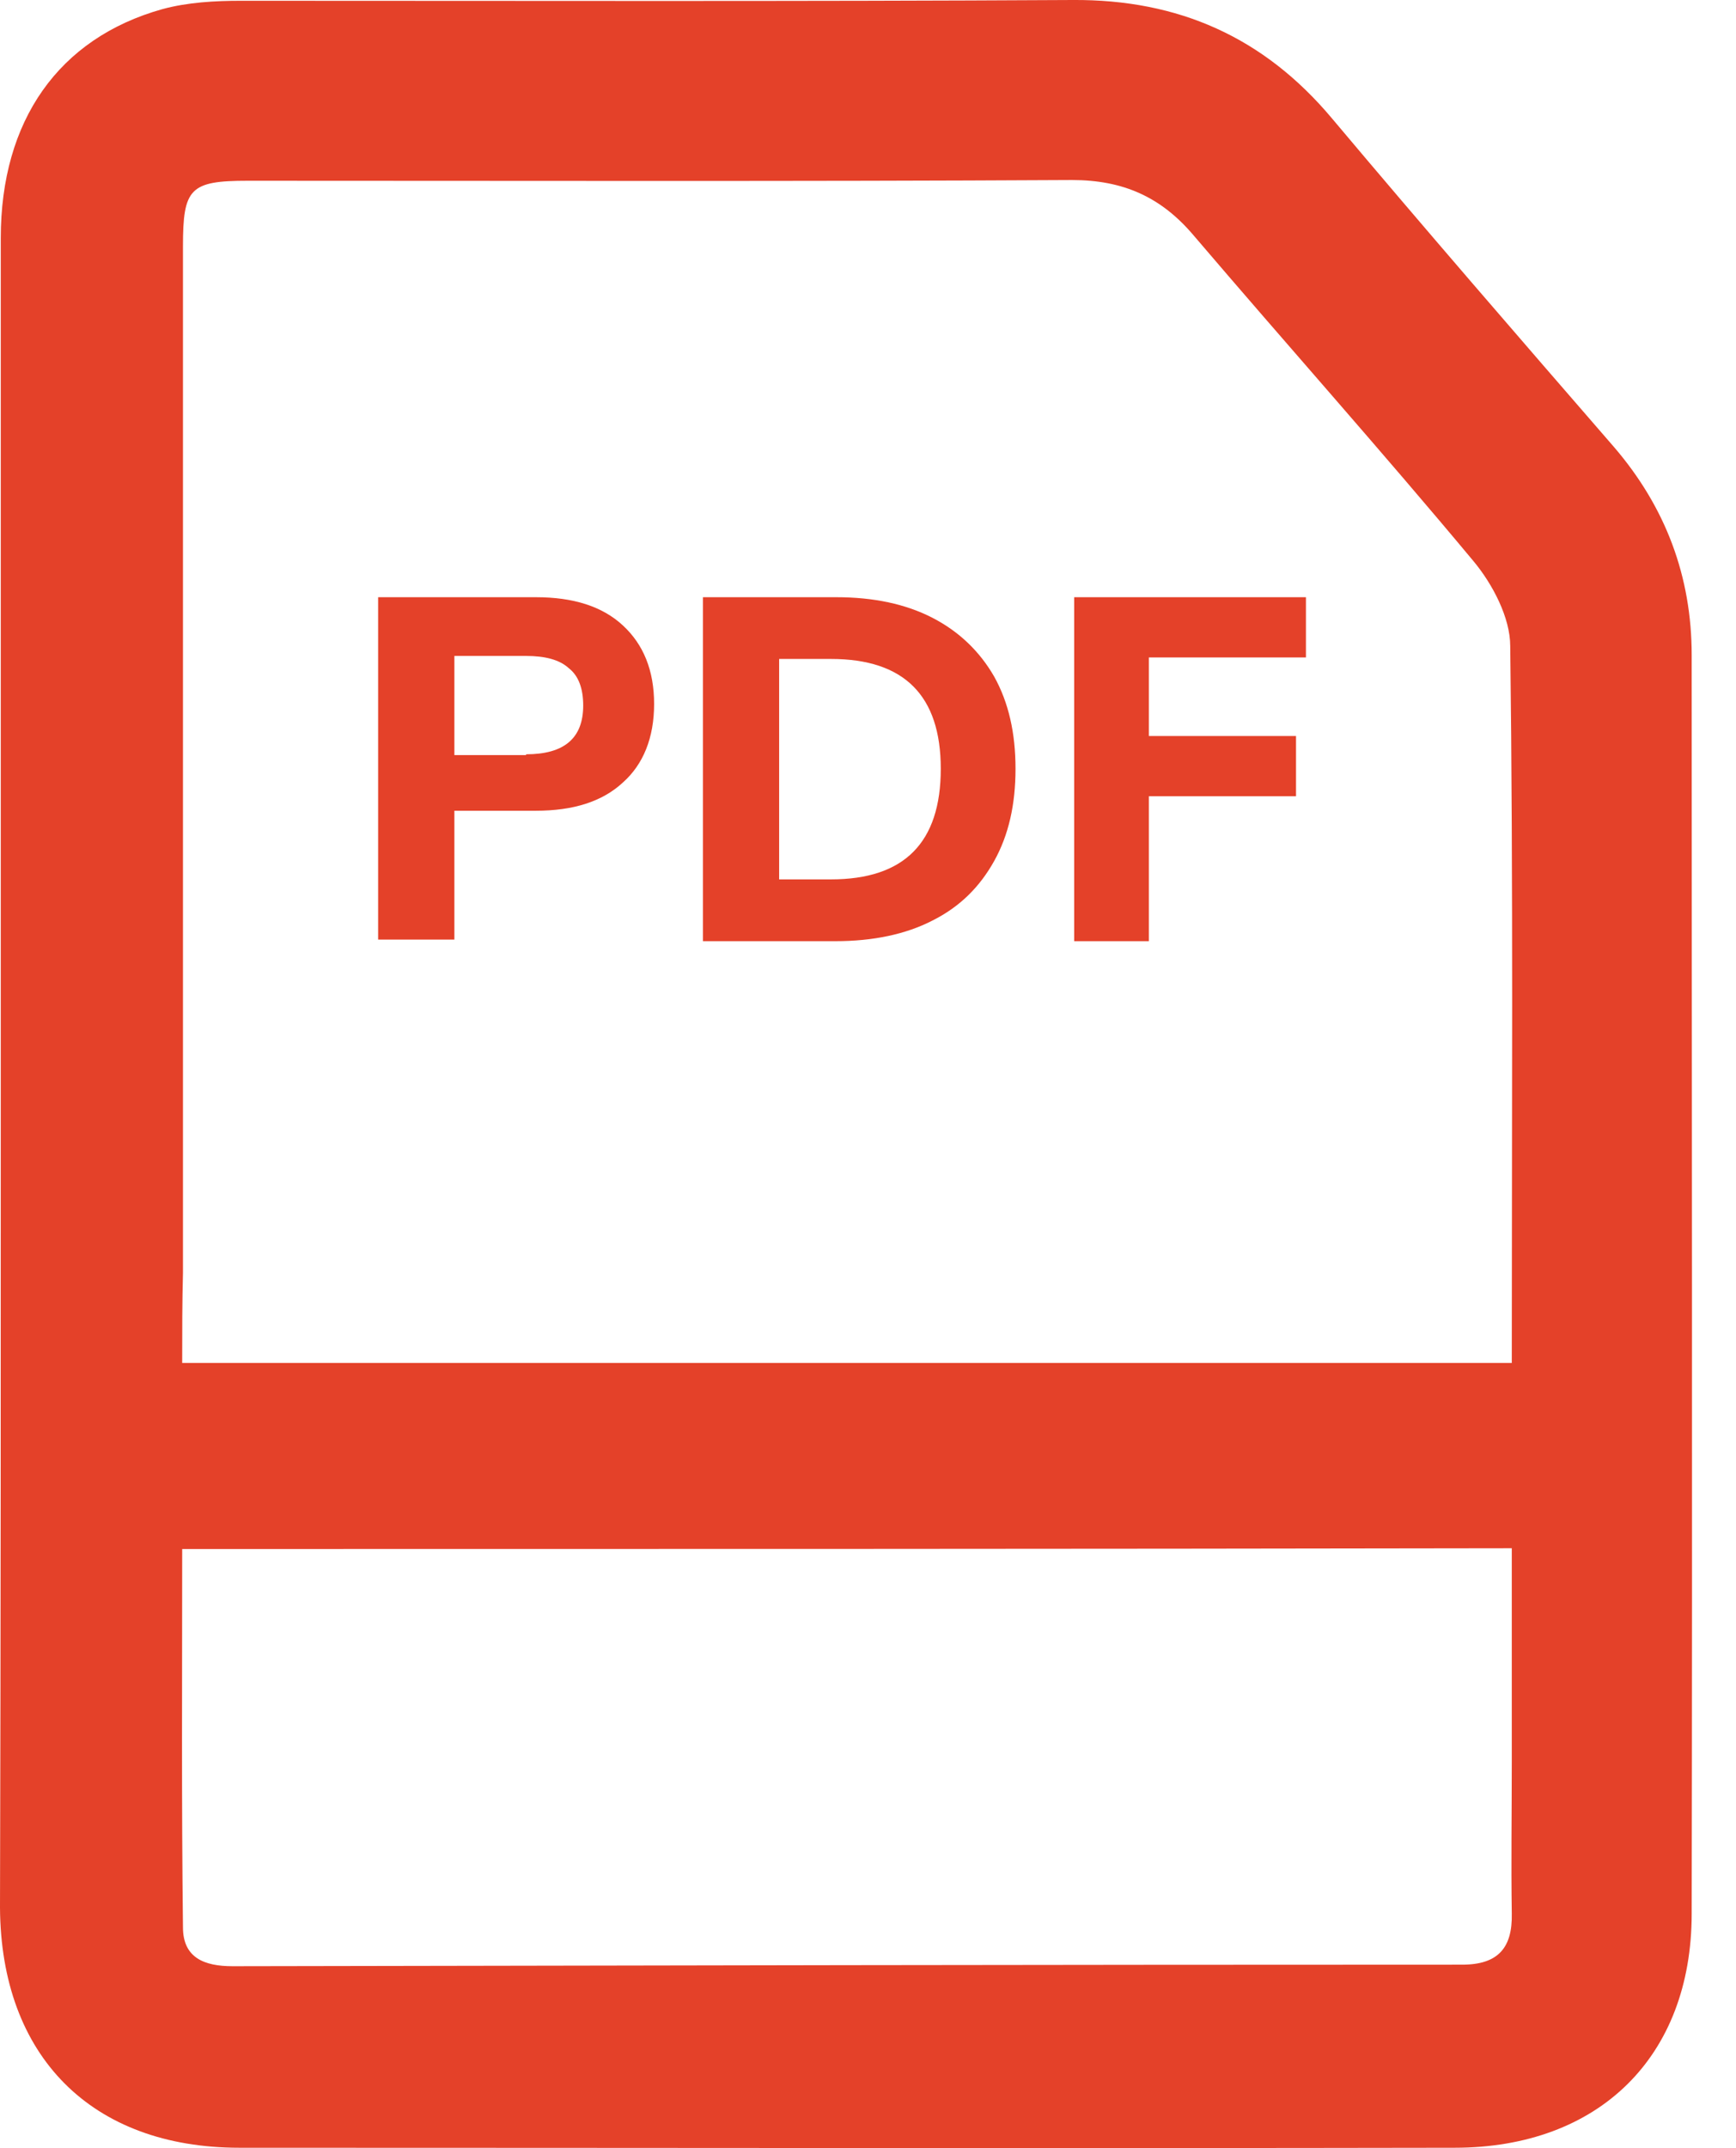 <svg width="38" height="47" viewBox="0 0 38 47" fill="none" xmlns="http://www.w3.org/2000/svg">
<path d="M0.017 23.43C0.017 17.355 0.017 11.281 0.017 5.207C0.017 2.637 1.285 0.835 3.554 0.2C4.105 0.05 4.706 0.017 5.273 0.017C11.348 0.017 17.422 0.034 23.48 0C25.799 -0.016 27.668 0.818 29.153 2.587C31.189 5.007 33.258 7.393 35.328 9.779C36.462 11.098 37.03 12.616 37.03 14.335C37.03 23.513 37.047 32.691 37.03 41.87C37.03 45.007 34.994 46.993 31.84 46.993C22.979 47.009 14.101 46.993 5.24 46.993C2.003 46.993 0.017 44.99 0 41.736C0.017 35.628 0.017 29.537 0.017 23.43ZM3.988 29.821C13.734 29.821 23.396 29.821 33.092 29.821C33.092 24.548 33.125 19.341 33.058 14.135C33.058 13.517 32.674 12.783 32.257 12.282C30.255 9.879 28.169 7.543 26.133 5.157C25.415 4.306 24.581 3.939 23.463 3.939C17.455 3.972 11.431 3.955 5.423 3.955C4.155 3.955 4.005 4.122 4.005 5.39C4.005 12.883 4.005 20.359 4.005 27.852C3.988 28.486 3.988 29.12 3.988 29.821ZM3.988 33.893C3.988 36.696 3.972 39.433 4.005 42.17C4.005 42.837 4.472 43.021 5.09 43.021C14.068 43.004 23.046 42.987 32.007 42.987C32.791 42.987 33.108 42.62 33.092 41.87C33.075 40.768 33.092 39.65 33.092 38.549C33.092 37.013 33.092 35.461 33.092 33.876C23.363 33.893 13.734 33.893 3.988 33.893Z" fill="#E44129"/>
<path d="M8.277 13.067H11.732C12.549 13.067 13.184 13.267 13.634 13.684C14.085 14.101 14.318 14.669 14.318 15.403C14.318 16.137 14.085 16.721 13.634 17.122C13.184 17.539 12.549 17.739 11.732 17.739H9.946V20.559H8.277V13.067ZM11.515 16.504C12.349 16.504 12.766 16.154 12.766 15.436C12.766 15.069 12.666 14.786 12.449 14.619C12.249 14.435 11.932 14.352 11.515 14.352H9.946V16.521H11.515V16.504Z" fill="#E44129"/>
<path d="M15.387 13.067H18.307C19.125 13.067 19.826 13.217 20.41 13.517C20.994 13.818 21.444 14.252 21.761 14.802C22.078 15.37 22.229 16.037 22.229 16.821C22.229 17.606 22.078 18.273 21.761 18.841C21.444 19.408 21.01 19.842 20.41 20.142C19.826 20.443 19.108 20.593 18.29 20.593H15.387V13.067ZM18.19 19.241C19.792 19.241 20.593 18.44 20.593 16.821C20.593 15.219 19.792 14.418 18.19 14.418H17.055V19.241H18.19Z" fill="#E44129"/>
<path d="M23.513 13.067H28.586V14.385H25.148V16.104H28.369V17.422H25.148V20.593H23.513V13.067Z" fill="#E44129"/>
</svg>
